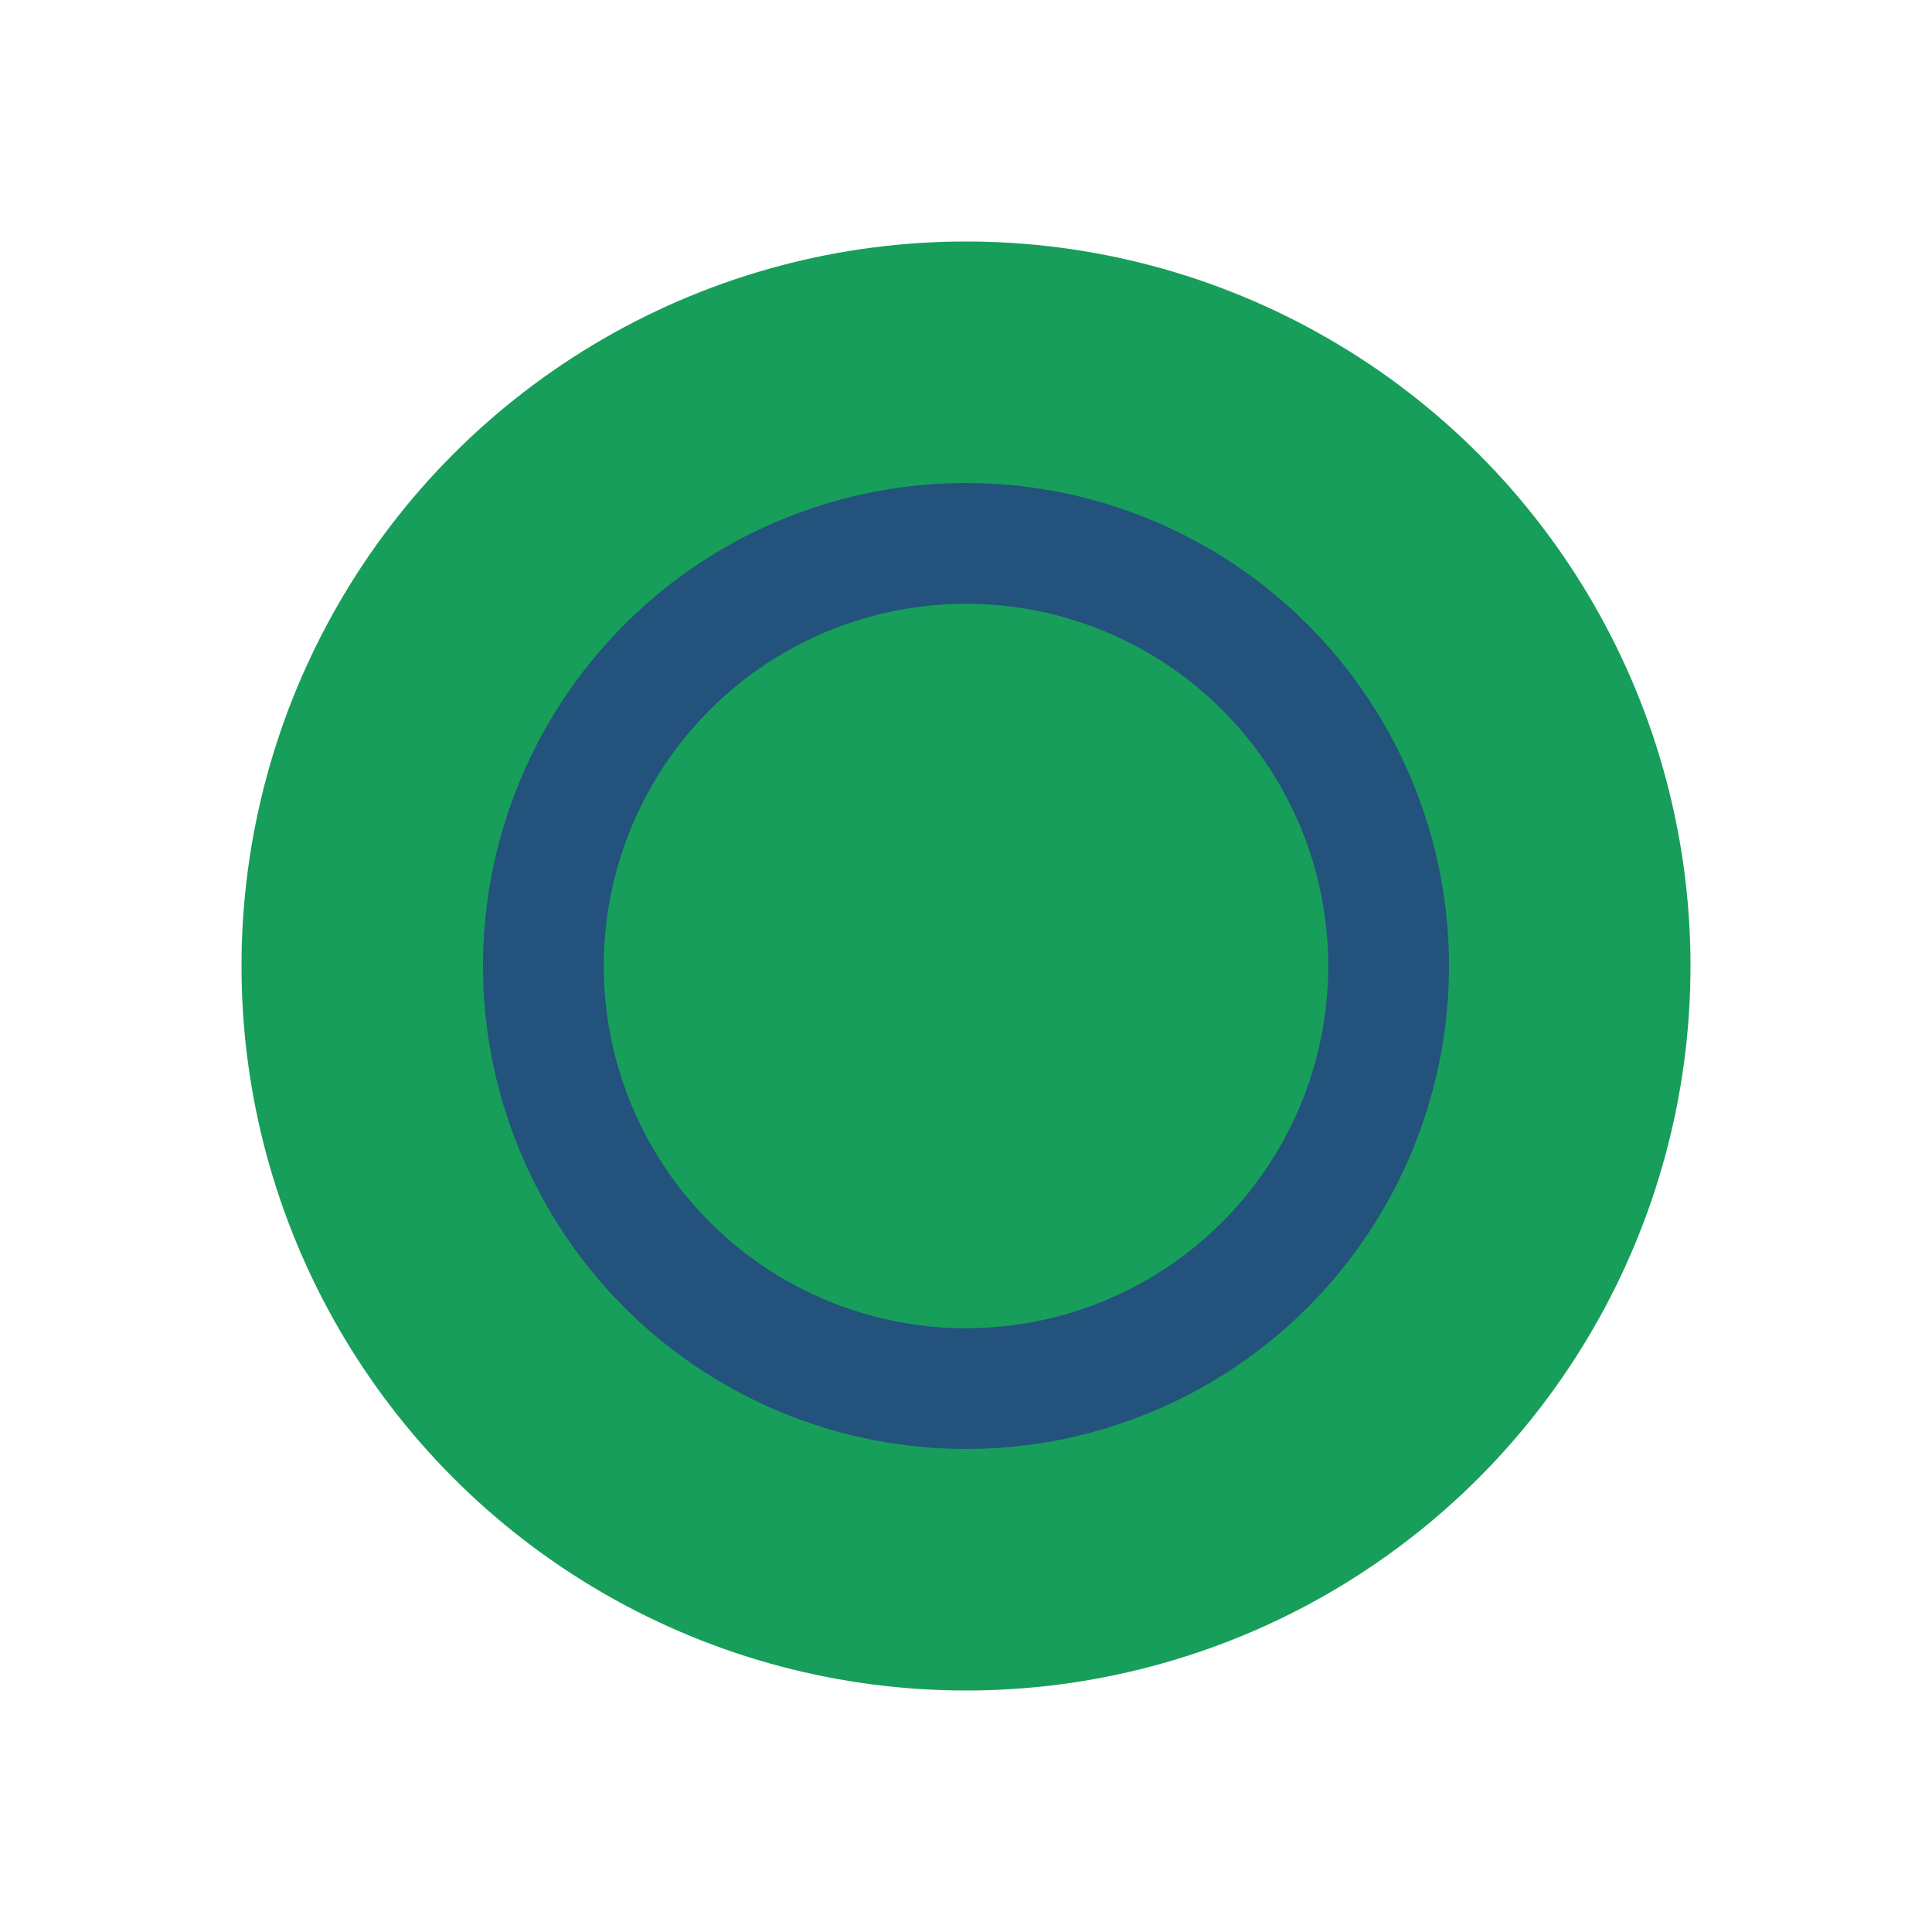 <?xml version="1.0" encoding="UTF-8"?>
<svg xmlns="http://www.w3.org/2000/svg" width="32" height="32" viewBox="0 0 32 32"><circle cx="16" cy="16" r="12" fill="#179E5B"/><circle cx="16" cy="16" r="7" stroke="#23527C" stroke-width="2" fill="none"/></svg>